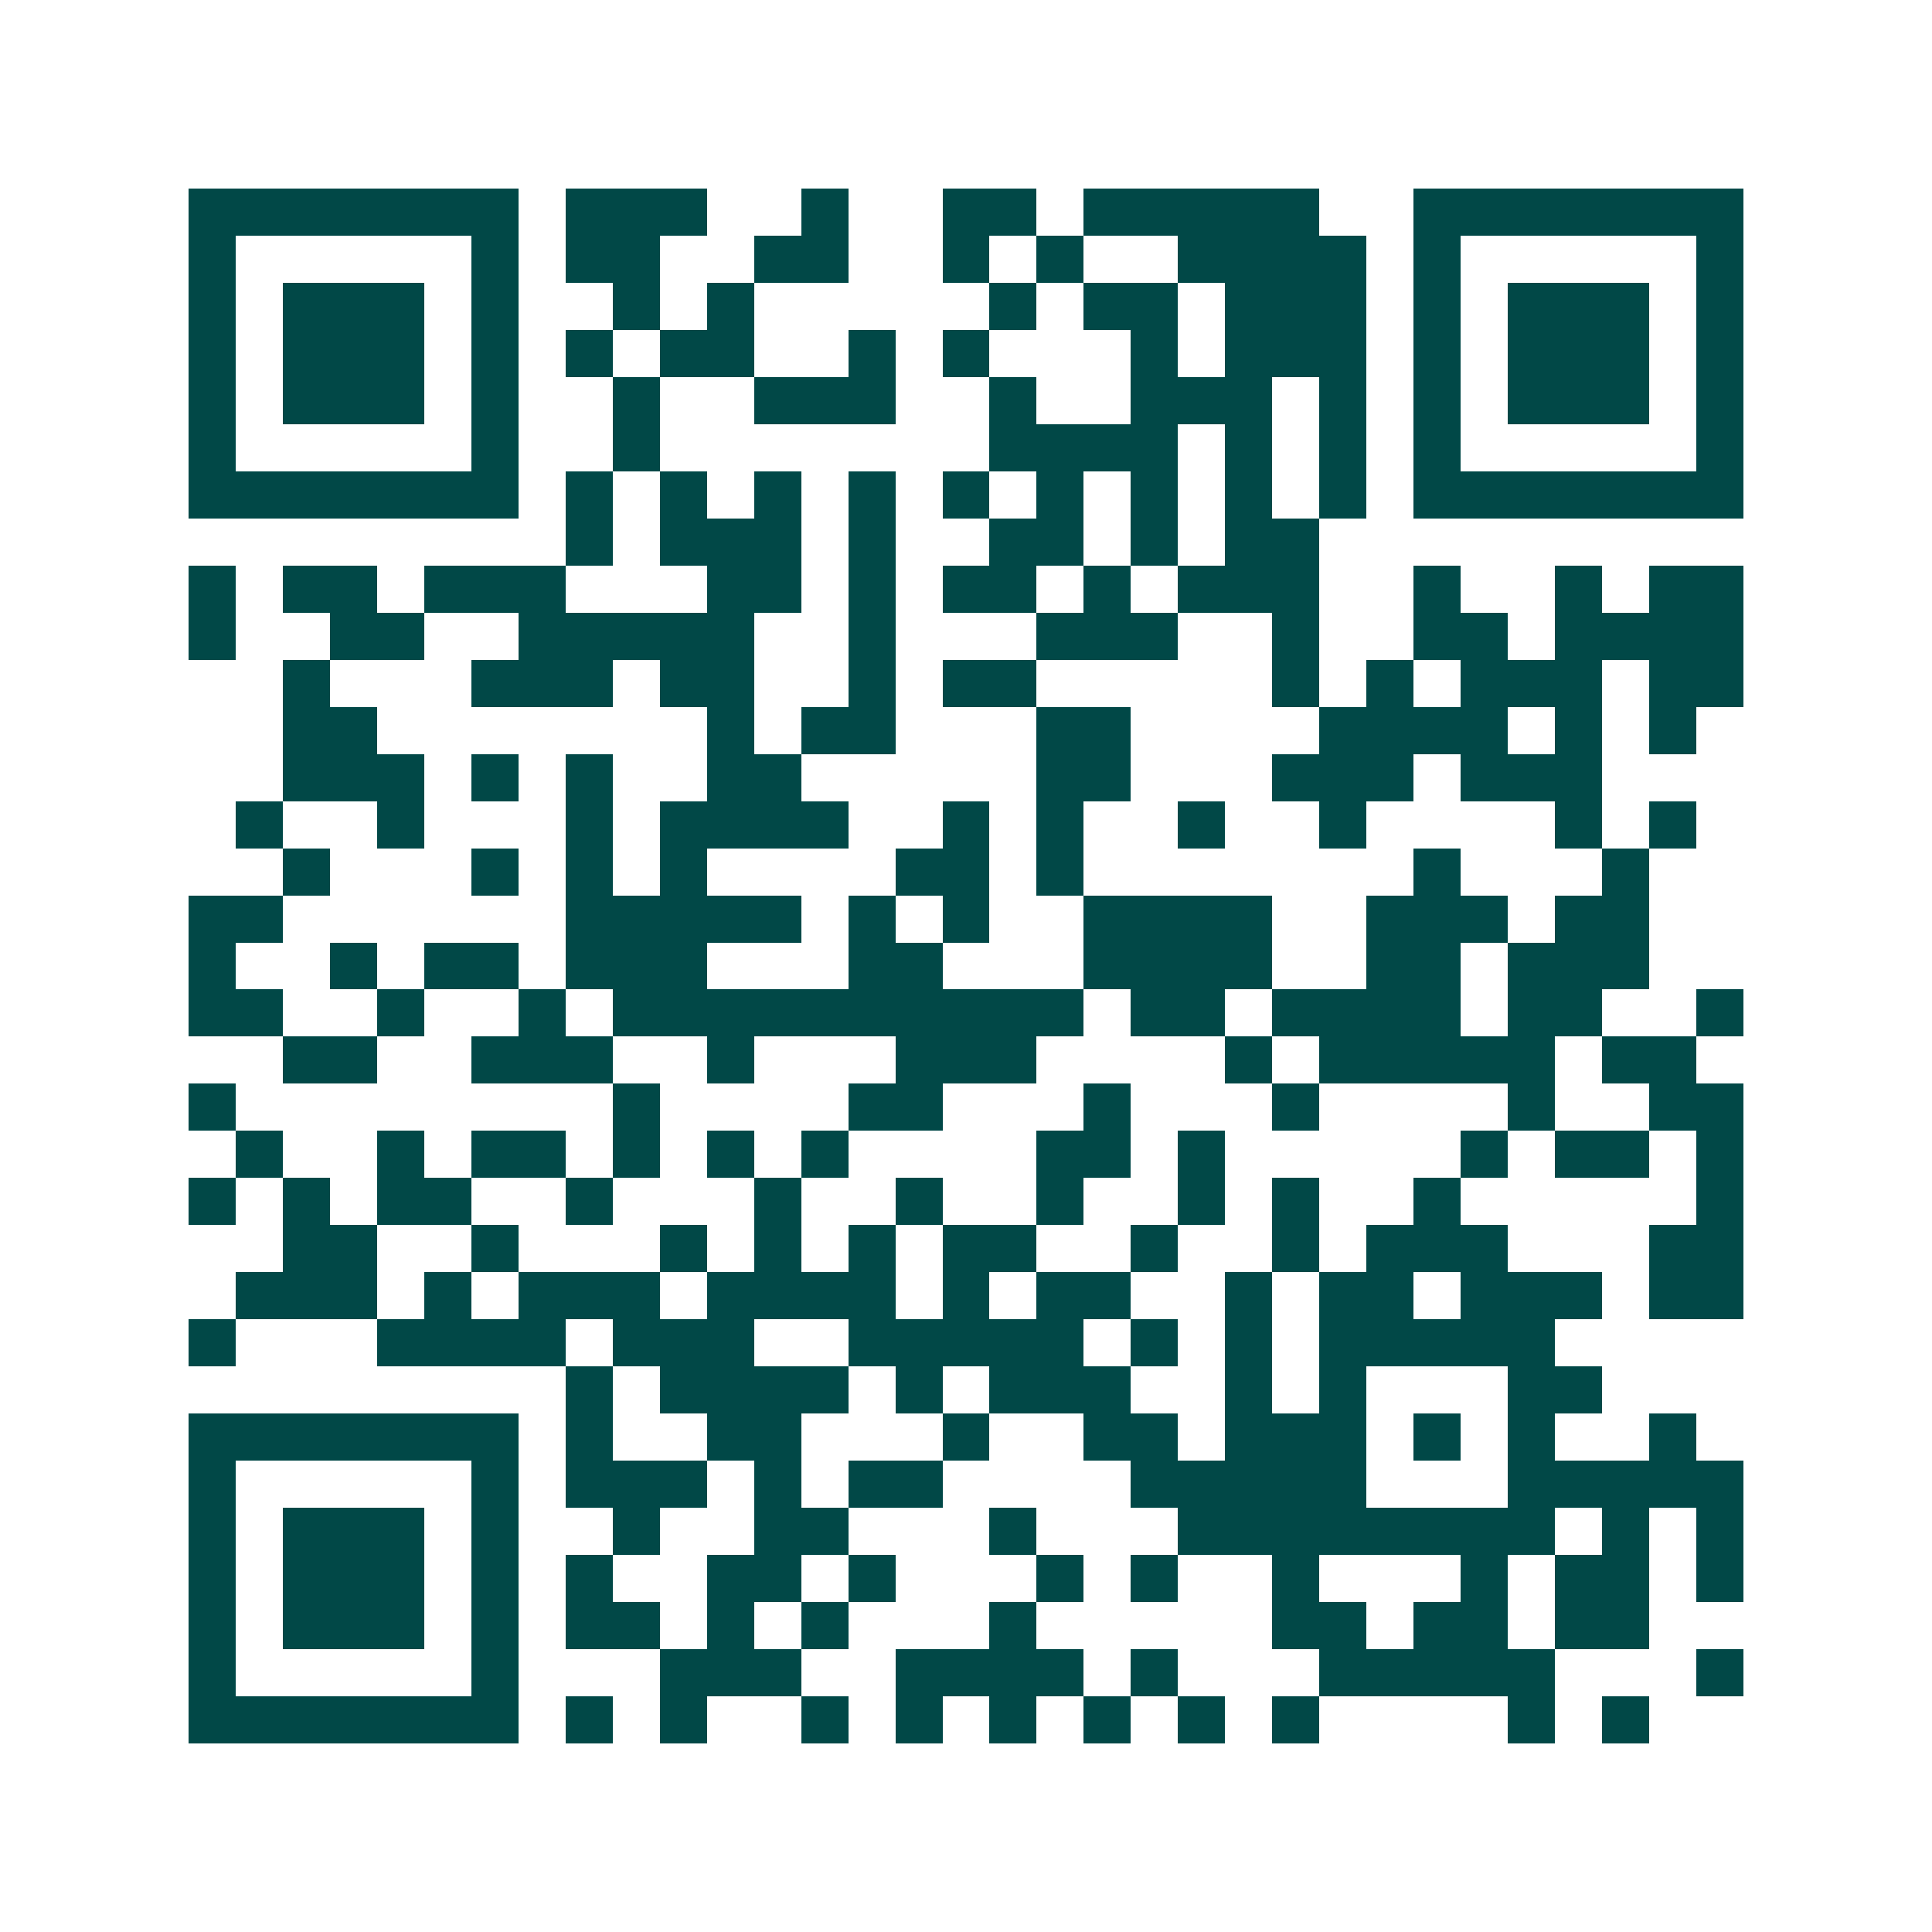 <svg xmlns="http://www.w3.org/2000/svg" width="200" height="200" viewBox="0 0 41 41" shape-rendering="crispEdges"><path fill="#ffffff" d="M0 0h41v41H0z"/><path stroke="#014847" d="M4 4.5h7m1 0h3m2 0h1m2 0h2m1 0h5m2 0h7M4 5.5h1m5 0h1m1 0h2m2 0h2m2 0h1m1 0h1m2 0h4m1 0h1m5 0h1M4 6.5h1m1 0h3m1 0h1m2 0h1m1 0h1m5 0h1m1 0h2m1 0h3m1 0h1m1 0h3m1 0h1M4 7.5h1m1 0h3m1 0h1m1 0h1m1 0h2m2 0h1m1 0h1m3 0h1m1 0h3m1 0h1m1 0h3m1 0h1M4 8.5h1m1 0h3m1 0h1m2 0h1m2 0h3m2 0h1m2 0h3m1 0h1m1 0h1m1 0h3m1 0h1M4 9.5h1m5 0h1m2 0h1m7 0h4m1 0h1m1 0h1m1 0h1m5 0h1M4 10.5h7m1 0h1m1 0h1m1 0h1m1 0h1m1 0h1m1 0h1m1 0h1m1 0h1m1 0h1m1 0h7M12 11.5h1m1 0h3m1 0h1m2 0h2m1 0h1m1 0h2M4 12.5h1m1 0h2m1 0h3m3 0h2m1 0h1m1 0h2m1 0h1m1 0h3m2 0h1m2 0h1m1 0h2M4 13.5h1m2 0h2m2 0h5m2 0h1m3 0h3m2 0h1m2 0h2m1 0h4M6 14.5h1m3 0h3m1 0h2m2 0h1m1 0h2m5 0h1m1 0h1m1 0h3m1 0h2M6 15.5h2m7 0h1m1 0h2m3 0h2m4 0h4m1 0h1m1 0h1M6 16.5h3m1 0h1m1 0h1m2 0h2m5 0h2m3 0h3m1 0h3M5 17.5h1m2 0h1m3 0h1m1 0h4m2 0h1m1 0h1m2 0h1m2 0h1m4 0h1m1 0h1M6 18.5h1m3 0h1m1 0h1m1 0h1m4 0h2m1 0h1m7 0h1m3 0h1M4 19.5h2m6 0h5m1 0h1m1 0h1m2 0h4m2 0h3m1 0h2M4 20.5h1m2 0h1m1 0h2m1 0h3m3 0h2m3 0h4m2 0h2m1 0h3M4 21.5h2m2 0h1m2 0h1m1 0h10m1 0h2m1 0h4m1 0h2m2 0h1M6 22.5h2m2 0h3m2 0h1m3 0h3m4 0h1m1 0h5m1 0h2M4 23.5h1m8 0h1m4 0h2m3 0h1m3 0h1m4 0h1m2 0h2M5 24.5h1m2 0h1m1 0h2m1 0h1m1 0h1m1 0h1m4 0h2m1 0h1m5 0h1m1 0h2m1 0h1M4 25.5h1m1 0h1m1 0h2m2 0h1m3 0h1m2 0h1m2 0h1m2 0h1m1 0h1m2 0h1m5 0h1M6 26.5h2m2 0h1m3 0h1m1 0h1m1 0h1m1 0h2m2 0h1m2 0h1m1 0h3m3 0h2M5 27.5h3m1 0h1m1 0h3m1 0h4m1 0h1m1 0h2m2 0h1m1 0h2m1 0h3m1 0h2M4 28.5h1m3 0h4m1 0h3m2 0h5m1 0h1m1 0h1m1 0h5M12 29.5h1m1 0h4m1 0h1m1 0h3m2 0h1m1 0h1m3 0h2M4 30.5h7m1 0h1m2 0h2m3 0h1m2 0h2m1 0h3m1 0h1m1 0h1m2 0h1M4 31.5h1m5 0h1m1 0h3m1 0h1m1 0h2m4 0h5m3 0h5M4 32.5h1m1 0h3m1 0h1m2 0h1m2 0h2m3 0h1m3 0h8m1 0h1m1 0h1M4 33.5h1m1 0h3m1 0h1m1 0h1m2 0h2m1 0h1m3 0h1m1 0h1m2 0h1m3 0h1m1 0h2m1 0h1M4 34.5h1m1 0h3m1 0h1m1 0h2m1 0h1m1 0h1m3 0h1m5 0h2m1 0h2m1 0h2M4 35.5h1m5 0h1m3 0h3m2 0h4m1 0h1m3 0h5m3 0h1M4 36.5h7m1 0h1m1 0h1m2 0h1m1 0h1m1 0h1m1 0h1m1 0h1m1 0h1m4 0h1m1 0h1"/></svg>
